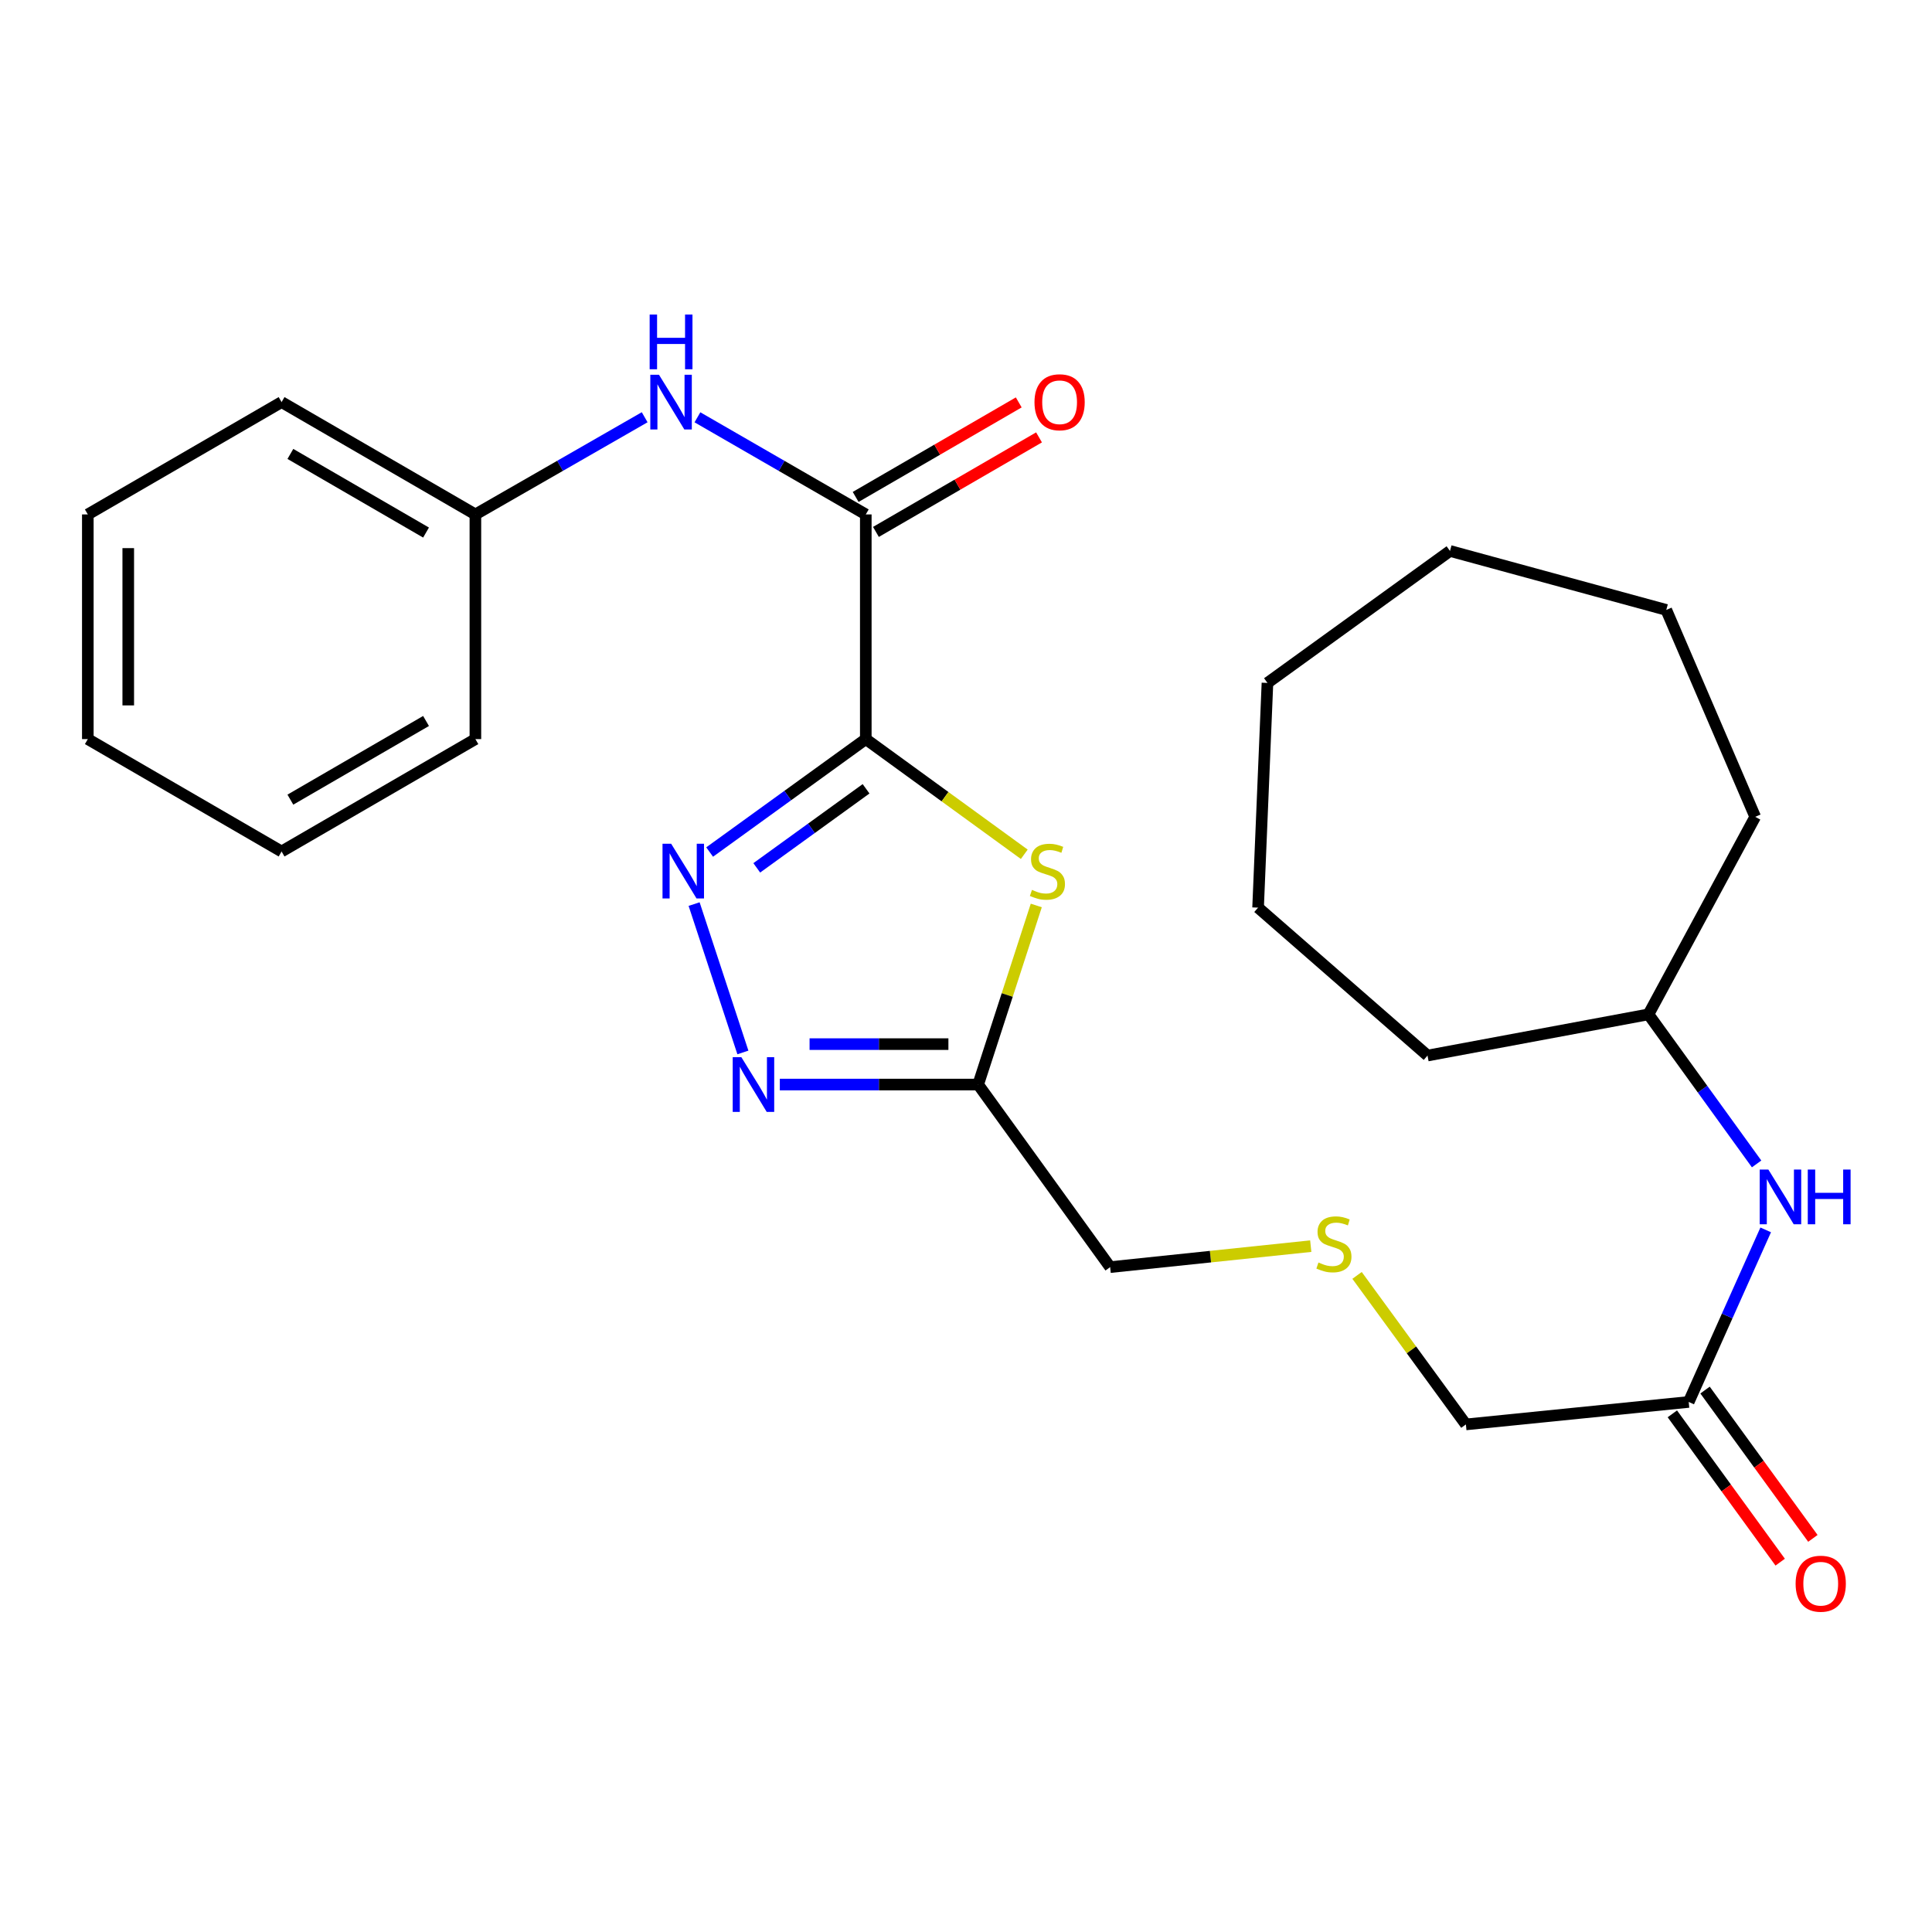 <?xml version='1.0' encoding='iso-8859-1'?>
<svg version='1.1' baseProfile='full'
              xmlns='http://www.w3.org/2000/svg'
                      xmlns:rdkit='http://www.rdkit.org/xml'
                      xmlns:xlink='http://www.w3.org/1999/xlink'
                  xml:space='preserve'
width='1000px' height='1000px' viewBox='0 0 1000 1000'>
<!-- END OF HEADER -->
<rect style='opacity:1.0;fill:#FFFFFF;stroke:none' width='1000' height='1000' x='0' y='0'> </rect>
<path class='bond-0' d='M 448.133,382.557 L 407.722,411.784' style='fill:none;fill-rule:evenodd;stroke:#000000;stroke-width:6px;stroke-linecap:butt;stroke-linejoin:miter;stroke-opacity:1' />
<path class='bond-0' d='M 407.722,411.784 L 367.31,441.012' style='fill:none;fill-rule:evenodd;stroke:#0000FF;stroke-width:6px;stroke-linecap:butt;stroke-linejoin:miter;stroke-opacity:1' />
<path class='bond-0' d='M 448.274,408.283 L 419.986,428.742' style='fill:none;fill-rule:evenodd;stroke:#000000;stroke-width:6px;stroke-linecap:butt;stroke-linejoin:miter;stroke-opacity:1' />
<path class='bond-0' d='M 419.986,428.742 L 391.698,449.201' style='fill:none;fill-rule:evenodd;stroke:#0000FF;stroke-width:6px;stroke-linecap:butt;stroke-linejoin:miter;stroke-opacity:1' />
<path class='bond-1' d='M 448.133,382.557 L 489.147,412.367' style='fill:none;fill-rule:evenodd;stroke:#000000;stroke-width:6px;stroke-linecap:butt;stroke-linejoin:miter;stroke-opacity:1' />
<path class='bond-1' d='M 489.147,412.367 L 530.161,442.176' style='fill:none;fill-rule:evenodd;stroke:#CCCC00;stroke-width:6px;stroke-linecap:butt;stroke-linejoin:miter;stroke-opacity:1' />
<path class='bond-3' d='M 448.133,382.557 L 448.133,266.267' style='fill:none;fill-rule:evenodd;stroke:#000000;stroke-width:6px;stroke-linecap:butt;stroke-linejoin:miter;stroke-opacity:1' />
<path class='bond-2' d='M 359.268,467.955 L 384.523,544.746' style='fill:none;fill-rule:evenodd;stroke:#0000FF;stroke-width:6px;stroke-linecap:butt;stroke-linejoin:miter;stroke-opacity:1' />
<path class='bond-4' d='M 536.375,468.671 L 521.333,515.018' style='fill:none;fill-rule:evenodd;stroke:#CCCC00;stroke-width:6px;stroke-linecap:butt;stroke-linejoin:miter;stroke-opacity:1' />
<path class='bond-4' d='M 521.333,515.018 L 506.29,561.364' style='fill:none;fill-rule:evenodd;stroke:#000000;stroke-width:6px;stroke-linecap:butt;stroke-linejoin:miter;stroke-opacity:1' />
<path class='bond-26' d='M 403.636,561.364 L 454.963,561.364' style='fill:none;fill-rule:evenodd;stroke:#0000FF;stroke-width:6px;stroke-linecap:butt;stroke-linejoin:miter;stroke-opacity:1' />
<path class='bond-26' d='M 454.963,561.364 L 506.29,561.364' style='fill:none;fill-rule:evenodd;stroke:#000000;stroke-width:6px;stroke-linecap:butt;stroke-linejoin:miter;stroke-opacity:1' />
<path class='bond-26' d='M 419.034,540.436 L 454.963,540.436' style='fill:none;fill-rule:evenodd;stroke:#0000FF;stroke-width:6px;stroke-linecap:butt;stroke-linejoin:miter;stroke-opacity:1' />
<path class='bond-26' d='M 454.963,540.436 L 490.892,540.436' style='fill:none;fill-rule:evenodd;stroke:#000000;stroke-width:6px;stroke-linecap:butt;stroke-linejoin:miter;stroke-opacity:1' />
<path class='bond-5' d='M 448.133,266.267 L 404.562,241.131' style='fill:none;fill-rule:evenodd;stroke:#000000;stroke-width:6px;stroke-linecap:butt;stroke-linejoin:miter;stroke-opacity:1' />
<path class='bond-5' d='M 404.562,241.131 L 360.991,215.996' style='fill:none;fill-rule:evenodd;stroke:#0000FF;stroke-width:6px;stroke-linecap:butt;stroke-linejoin:miter;stroke-opacity:1' />
<path class='bond-8' d='M 453.381,275.32 L 495.589,250.855' style='fill:none;fill-rule:evenodd;stroke:#000000;stroke-width:6px;stroke-linecap:butt;stroke-linejoin:miter;stroke-opacity:1' />
<path class='bond-8' d='M 495.589,250.855 L 537.797,226.39' style='fill:none;fill-rule:evenodd;stroke:#FF0000;stroke-width:6px;stroke-linecap:butt;stroke-linejoin:miter;stroke-opacity:1' />
<path class='bond-8' d='M 442.886,257.214 L 485.094,232.749' style='fill:none;fill-rule:evenodd;stroke:#000000;stroke-width:6px;stroke-linecap:butt;stroke-linejoin:miter;stroke-opacity:1' />
<path class='bond-8' d='M 485.094,232.749 L 527.302,208.284' style='fill:none;fill-rule:evenodd;stroke:#FF0000;stroke-width:6px;stroke-linecap:butt;stroke-linejoin:miter;stroke-opacity:1' />
<path class='bond-12' d='M 506.29,561.364 L 574.609,655.866' style='fill:none;fill-rule:evenodd;stroke:#000000;stroke-width:6px;stroke-linecap:butt;stroke-linejoin:miter;stroke-opacity:1' />
<path class='bond-11' d='M 333.682,215.964 L 289.872,241.116' style='fill:none;fill-rule:evenodd;stroke:#0000FF;stroke-width:6px;stroke-linecap:butt;stroke-linejoin:miter;stroke-opacity:1' />
<path class='bond-11' d='M 289.872,241.116 L 246.062,266.267' style='fill:none;fill-rule:evenodd;stroke:#000000;stroke-width:6px;stroke-linecap:butt;stroke-linejoin:miter;stroke-opacity:1' />
<path class='bond-6' d='M 874.066,725.649 L 758.741,737.276' style='fill:none;fill-rule:evenodd;stroke:#000000;stroke-width:6px;stroke-linecap:butt;stroke-linejoin:miter;stroke-opacity:1' />
<path class='bond-7' d='M 874.066,725.649 L 893.994,681.119' style='fill:none;fill-rule:evenodd;stroke:#000000;stroke-width:6px;stroke-linecap:butt;stroke-linejoin:miter;stroke-opacity:1' />
<path class='bond-7' d='M 893.994,681.119 L 913.923,636.588' style='fill:none;fill-rule:evenodd;stroke:#0000FF;stroke-width:6px;stroke-linecap:butt;stroke-linejoin:miter;stroke-opacity:1' />
<path class='bond-9' d='M 865.603,731.803 L 893.511,770.186' style='fill:none;fill-rule:evenodd;stroke:#000000;stroke-width:6px;stroke-linecap:butt;stroke-linejoin:miter;stroke-opacity:1' />
<path class='bond-9' d='M 893.511,770.186 L 921.42,808.568' style='fill:none;fill-rule:evenodd;stroke:#FF0000;stroke-width:6px;stroke-linecap:butt;stroke-linejoin:miter;stroke-opacity:1' />
<path class='bond-9' d='M 882.529,719.496 L 910.438,757.878' style='fill:none;fill-rule:evenodd;stroke:#000000;stroke-width:6px;stroke-linecap:butt;stroke-linejoin:miter;stroke-opacity:1' />
<path class='bond-9' d='M 910.438,757.878 L 938.346,796.261' style='fill:none;fill-rule:evenodd;stroke:#FF0000;stroke-width:6px;stroke-linecap:butt;stroke-linejoin:miter;stroke-opacity:1' />
<path class='bond-13' d='M 909.215,602.446 L 881.229,563.738' style='fill:none;fill-rule:evenodd;stroke:#0000FF;stroke-width:6px;stroke-linecap:butt;stroke-linejoin:miter;stroke-opacity:1' />
<path class='bond-13' d='M 881.229,563.738 L 853.242,525.031' style='fill:none;fill-rule:evenodd;stroke:#000000;stroke-width:6px;stroke-linecap:butt;stroke-linejoin:miter;stroke-opacity:1' />
<path class='bond-10' d='M 678.442,645.005 L 626.526,650.436' style='fill:none;fill-rule:evenodd;stroke:#CCCC00;stroke-width:6px;stroke-linecap:butt;stroke-linejoin:miter;stroke-opacity:1' />
<path class='bond-10' d='M 626.526,650.436 L 574.609,655.866' style='fill:none;fill-rule:evenodd;stroke:#000000;stroke-width:6px;stroke-linecap:butt;stroke-linejoin:miter;stroke-opacity:1' />
<path class='bond-14' d='M 702.409,660.147 L 730.575,698.712' style='fill:none;fill-rule:evenodd;stroke:#CCCC00;stroke-width:6px;stroke-linecap:butt;stroke-linejoin:miter;stroke-opacity:1' />
<path class='bond-14' d='M 730.575,698.712 L 758.741,737.276' style='fill:none;fill-rule:evenodd;stroke:#000000;stroke-width:6px;stroke-linecap:butt;stroke-linejoin:miter;stroke-opacity:1' />
<path class='bond-15' d='M 246.062,266.267 L 145.746,208.122' style='fill:none;fill-rule:evenodd;stroke:#000000;stroke-width:6px;stroke-linecap:butt;stroke-linejoin:miter;stroke-opacity:1' />
<path class='bond-15' d='M 220.519,275.652 L 150.299,234.95' style='fill:none;fill-rule:evenodd;stroke:#000000;stroke-width:6px;stroke-linecap:butt;stroke-linejoin:miter;stroke-opacity:1' />
<path class='bond-16' d='M 246.062,266.267 L 246.062,382.557' style='fill:none;fill-rule:evenodd;stroke:#000000;stroke-width:6px;stroke-linecap:butt;stroke-linejoin:miter;stroke-opacity:1' />
<path class='bond-17' d='M 853.242,525.031 L 908.492,422.786' style='fill:none;fill-rule:evenodd;stroke:#000000;stroke-width:6px;stroke-linecap:butt;stroke-linejoin:miter;stroke-opacity:1' />
<path class='bond-18' d='M 853.242,525.031 L 738.882,546.354' style='fill:none;fill-rule:evenodd;stroke:#000000;stroke-width:6px;stroke-linecap:butt;stroke-linejoin:miter;stroke-opacity:1' />
<path class='bond-20' d='M 145.746,208.122 L 45.455,266.267' style='fill:none;fill-rule:evenodd;stroke:#000000;stroke-width:6px;stroke-linecap:butt;stroke-linejoin:miter;stroke-opacity:1' />
<path class='bond-19' d='M 246.062,382.557 L 145.746,440.726' style='fill:none;fill-rule:evenodd;stroke:#000000;stroke-width:6px;stroke-linecap:butt;stroke-linejoin:miter;stroke-opacity:1' />
<path class='bond-19' d='M 220.516,373.178 L 150.296,413.896' style='fill:none;fill-rule:evenodd;stroke:#000000;stroke-width:6px;stroke-linecap:butt;stroke-linejoin:miter;stroke-opacity:1' />
<path class='bond-21' d='M 908.492,422.786 L 862.462,315.692' style='fill:none;fill-rule:evenodd;stroke:#000000;stroke-width:6px;stroke-linecap:butt;stroke-linejoin:miter;stroke-opacity:1' />
<path class='bond-22' d='M 738.882,546.354 L 651.182,469.792' style='fill:none;fill-rule:evenodd;stroke:#000000;stroke-width:6px;stroke-linecap:butt;stroke-linejoin:miter;stroke-opacity:1' />
<path class='bond-23' d='M 145.746,440.726 L 45.455,382.557' style='fill:none;fill-rule:evenodd;stroke:#000000;stroke-width:6px;stroke-linecap:butt;stroke-linejoin:miter;stroke-opacity:1' />
<path class='bond-27' d='M 45.455,266.267 L 45.455,382.557' style='fill:none;fill-rule:evenodd;stroke:#000000;stroke-width:6px;stroke-linecap:butt;stroke-linejoin:miter;stroke-opacity:1' />
<path class='bond-27' d='M 66.383,283.711 L 66.383,365.114' style='fill:none;fill-rule:evenodd;stroke:#000000;stroke-width:6px;stroke-linecap:butt;stroke-linejoin:miter;stroke-opacity:1' />
<path class='bond-24' d='M 862.462,315.692 L 750.509,285.172' style='fill:none;fill-rule:evenodd;stroke:#000000;stroke-width:6px;stroke-linecap:butt;stroke-linejoin:miter;stroke-opacity:1' />
<path class='bond-25' d='M 651.182,469.792 L 656.03,353.479' style='fill:none;fill-rule:evenodd;stroke:#000000;stroke-width:6px;stroke-linecap:butt;stroke-linejoin:miter;stroke-opacity:1' />
<path class='bond-28' d='M 750.509,285.172 L 656.03,353.479' style='fill:none;fill-rule:evenodd;stroke:#000000;stroke-width:6px;stroke-linecap:butt;stroke-linejoin:miter;stroke-opacity:1' />
<path  class='atom-1' d='M 347.395 436.727
L 356.675 451.727
Q 357.595 453.207, 359.075 455.887
Q 360.555 458.567, 360.635 458.727
L 360.635 436.727
L 364.395 436.727
L 364.395 465.047
L 360.515 465.047
L 350.555 448.647
Q 349.395 446.727, 348.155 444.527
Q 346.955 442.327, 346.595 441.647
L 346.595 465.047
L 342.915 465.047
L 342.915 436.727
L 347.395 436.727
' fill='#0000FF'/>
<path  class='atom-2' d='M 534.147 460.607
Q 534.467 460.727, 535.787 461.287
Q 537.107 461.847, 538.547 462.207
Q 540.027 462.527, 541.467 462.527
Q 544.147 462.527, 545.707 461.247
Q 547.267 459.927, 547.267 457.647
Q 547.267 456.087, 546.467 455.127
Q 545.707 454.167, 544.507 453.647
Q 543.307 453.127, 541.307 452.527
Q 538.787 451.767, 537.267 451.047
Q 535.787 450.327, 534.707 448.807
Q 533.667 447.287, 533.667 444.727
Q 533.667 441.167, 536.067 438.967
Q 538.507 436.767, 543.307 436.767
Q 546.587 436.767, 550.307 438.327
L 549.387 441.407
Q 545.987 440.007, 543.427 440.007
Q 540.667 440.007, 539.147 441.167
Q 537.627 442.287, 537.667 444.247
Q 537.667 445.767, 538.427 446.687
Q 539.227 447.607, 540.347 448.127
Q 541.507 448.647, 543.427 449.247
Q 545.987 450.047, 547.507 450.847
Q 549.027 451.647, 550.107 453.287
Q 551.227 454.887, 551.227 457.647
Q 551.227 461.567, 548.587 463.687
Q 545.987 465.767, 541.627 465.767
Q 539.107 465.767, 537.187 465.207
Q 535.307 464.687, 533.067 463.767
L 534.147 460.607
' fill='#CCCC00'/>
<path  class='atom-3' d='M 383.728 547.204
L 393.008 562.204
Q 393.928 563.684, 395.408 566.364
Q 396.888 569.044, 396.968 569.204
L 396.968 547.204
L 400.728 547.204
L 400.728 575.524
L 396.848 575.524
L 386.888 559.124
Q 385.728 557.204, 384.488 555.004
Q 383.288 552.804, 382.928 552.124
L 382.928 575.524
L 379.248 575.524
L 379.248 547.204
L 383.728 547.204
' fill='#0000FF'/>
<path  class='atom-6' d='M 341.082 193.962
L 350.362 208.962
Q 351.282 210.442, 352.762 213.122
Q 354.242 215.802, 354.322 215.962
L 354.322 193.962
L 358.082 193.962
L 358.082 222.282
L 354.202 222.282
L 344.242 205.882
Q 343.082 203.962, 341.842 201.762
Q 340.642 199.562, 340.282 198.882
L 340.282 222.282
L 336.602 222.282
L 336.602 193.962
L 341.082 193.962
' fill='#0000FF'/>
<path  class='atom-6' d='M 336.262 162.81
L 340.102 162.81
L 340.102 174.85
L 354.582 174.85
L 354.582 162.81
L 358.422 162.81
L 358.422 191.13
L 354.582 191.13
L 354.582 178.05
L 340.102 178.05
L 340.102 191.13
L 336.262 191.13
L 336.262 162.81
' fill='#0000FF'/>
<path  class='atom-8' d='M 915.301 605.361
L 924.581 620.361
Q 925.501 621.841, 926.981 624.521
Q 928.461 627.201, 928.541 627.361
L 928.541 605.361
L 932.301 605.361
L 932.301 633.681
L 928.421 633.681
L 918.461 617.281
Q 917.301 615.361, 916.061 613.161
Q 914.861 610.961, 914.501 610.281
L 914.501 633.681
L 910.821 633.681
L 910.821 605.361
L 915.301 605.361
' fill='#0000FF'/>
<path  class='atom-8' d='M 935.701 605.361
L 939.541 605.361
L 939.541 617.401
L 954.021 617.401
L 954.021 605.361
L 957.861 605.361
L 957.861 633.681
L 954.021 633.681
L 954.021 620.601
L 939.541 620.601
L 939.541 633.681
L 935.701 633.681
L 935.701 605.361
' fill='#0000FF'/>
<path  class='atom-9' d='M 535.449 208.202
Q 535.449 201.402, 538.809 197.602
Q 542.169 193.802, 548.449 193.802
Q 554.729 193.802, 558.089 197.602
Q 561.449 201.402, 561.449 208.202
Q 561.449 215.082, 558.049 219.002
Q 554.649 222.882, 548.449 222.882
Q 542.209 222.882, 538.809 219.002
Q 535.449 215.122, 535.449 208.202
M 548.449 219.682
Q 552.769 219.682, 555.089 216.802
Q 557.449 213.882, 557.449 208.202
Q 557.449 202.642, 555.089 199.842
Q 552.769 197.002, 548.449 197.002
Q 544.129 197.002, 541.769 199.802
Q 539.449 202.602, 539.449 208.202
Q 539.449 213.922, 541.769 216.802
Q 544.129 219.682, 548.449 219.682
' fill='#FF0000'/>
<path  class='atom-10' d='M 929.408 819.72
Q 929.408 812.92, 932.768 809.12
Q 936.128 805.32, 942.408 805.32
Q 948.688 805.32, 952.048 809.12
Q 955.408 812.92, 955.408 819.72
Q 955.408 826.6, 952.008 830.52
Q 948.608 834.4, 942.408 834.4
Q 936.168 834.4, 932.768 830.52
Q 929.408 826.64, 929.408 819.72
M 942.408 831.2
Q 946.728 831.2, 949.048 828.32
Q 951.408 825.4, 951.408 819.72
Q 951.408 814.16, 949.048 811.36
Q 946.728 808.52, 942.408 808.52
Q 938.088 808.52, 935.728 811.32
Q 933.408 814.12, 933.408 819.72
Q 933.408 825.44, 935.728 828.32
Q 938.088 831.2, 942.408 831.2
' fill='#FF0000'/>
<path  class='atom-11' d='M 682.434 653.471
Q 682.754 653.591, 684.074 654.151
Q 685.394 654.711, 686.834 655.071
Q 688.314 655.391, 689.754 655.391
Q 692.434 655.391, 693.994 654.111
Q 695.554 652.791, 695.554 650.511
Q 695.554 648.951, 694.754 647.991
Q 693.994 647.031, 692.794 646.511
Q 691.594 645.991, 689.594 645.391
Q 687.074 644.631, 685.554 643.911
Q 684.074 643.191, 682.994 641.671
Q 681.954 640.151, 681.954 637.591
Q 681.954 634.031, 684.354 631.831
Q 686.794 629.631, 691.594 629.631
Q 694.874 629.631, 698.594 631.191
L 697.674 634.271
Q 694.274 632.871, 691.714 632.871
Q 688.954 632.871, 687.434 634.031
Q 685.914 635.151, 685.954 637.111
Q 685.954 638.631, 686.714 639.551
Q 687.514 640.471, 688.634 640.991
Q 689.794 641.511, 691.714 642.111
Q 694.274 642.911, 695.794 643.711
Q 697.314 644.511, 698.394 646.151
Q 699.514 647.751, 699.514 650.511
Q 699.514 654.431, 696.874 656.551
Q 694.274 658.631, 689.914 658.631
Q 687.394 658.631, 685.474 658.071
Q 683.594 657.551, 681.354 656.631
L 682.434 653.471
' fill='#CCCC00'/>
</svg>
